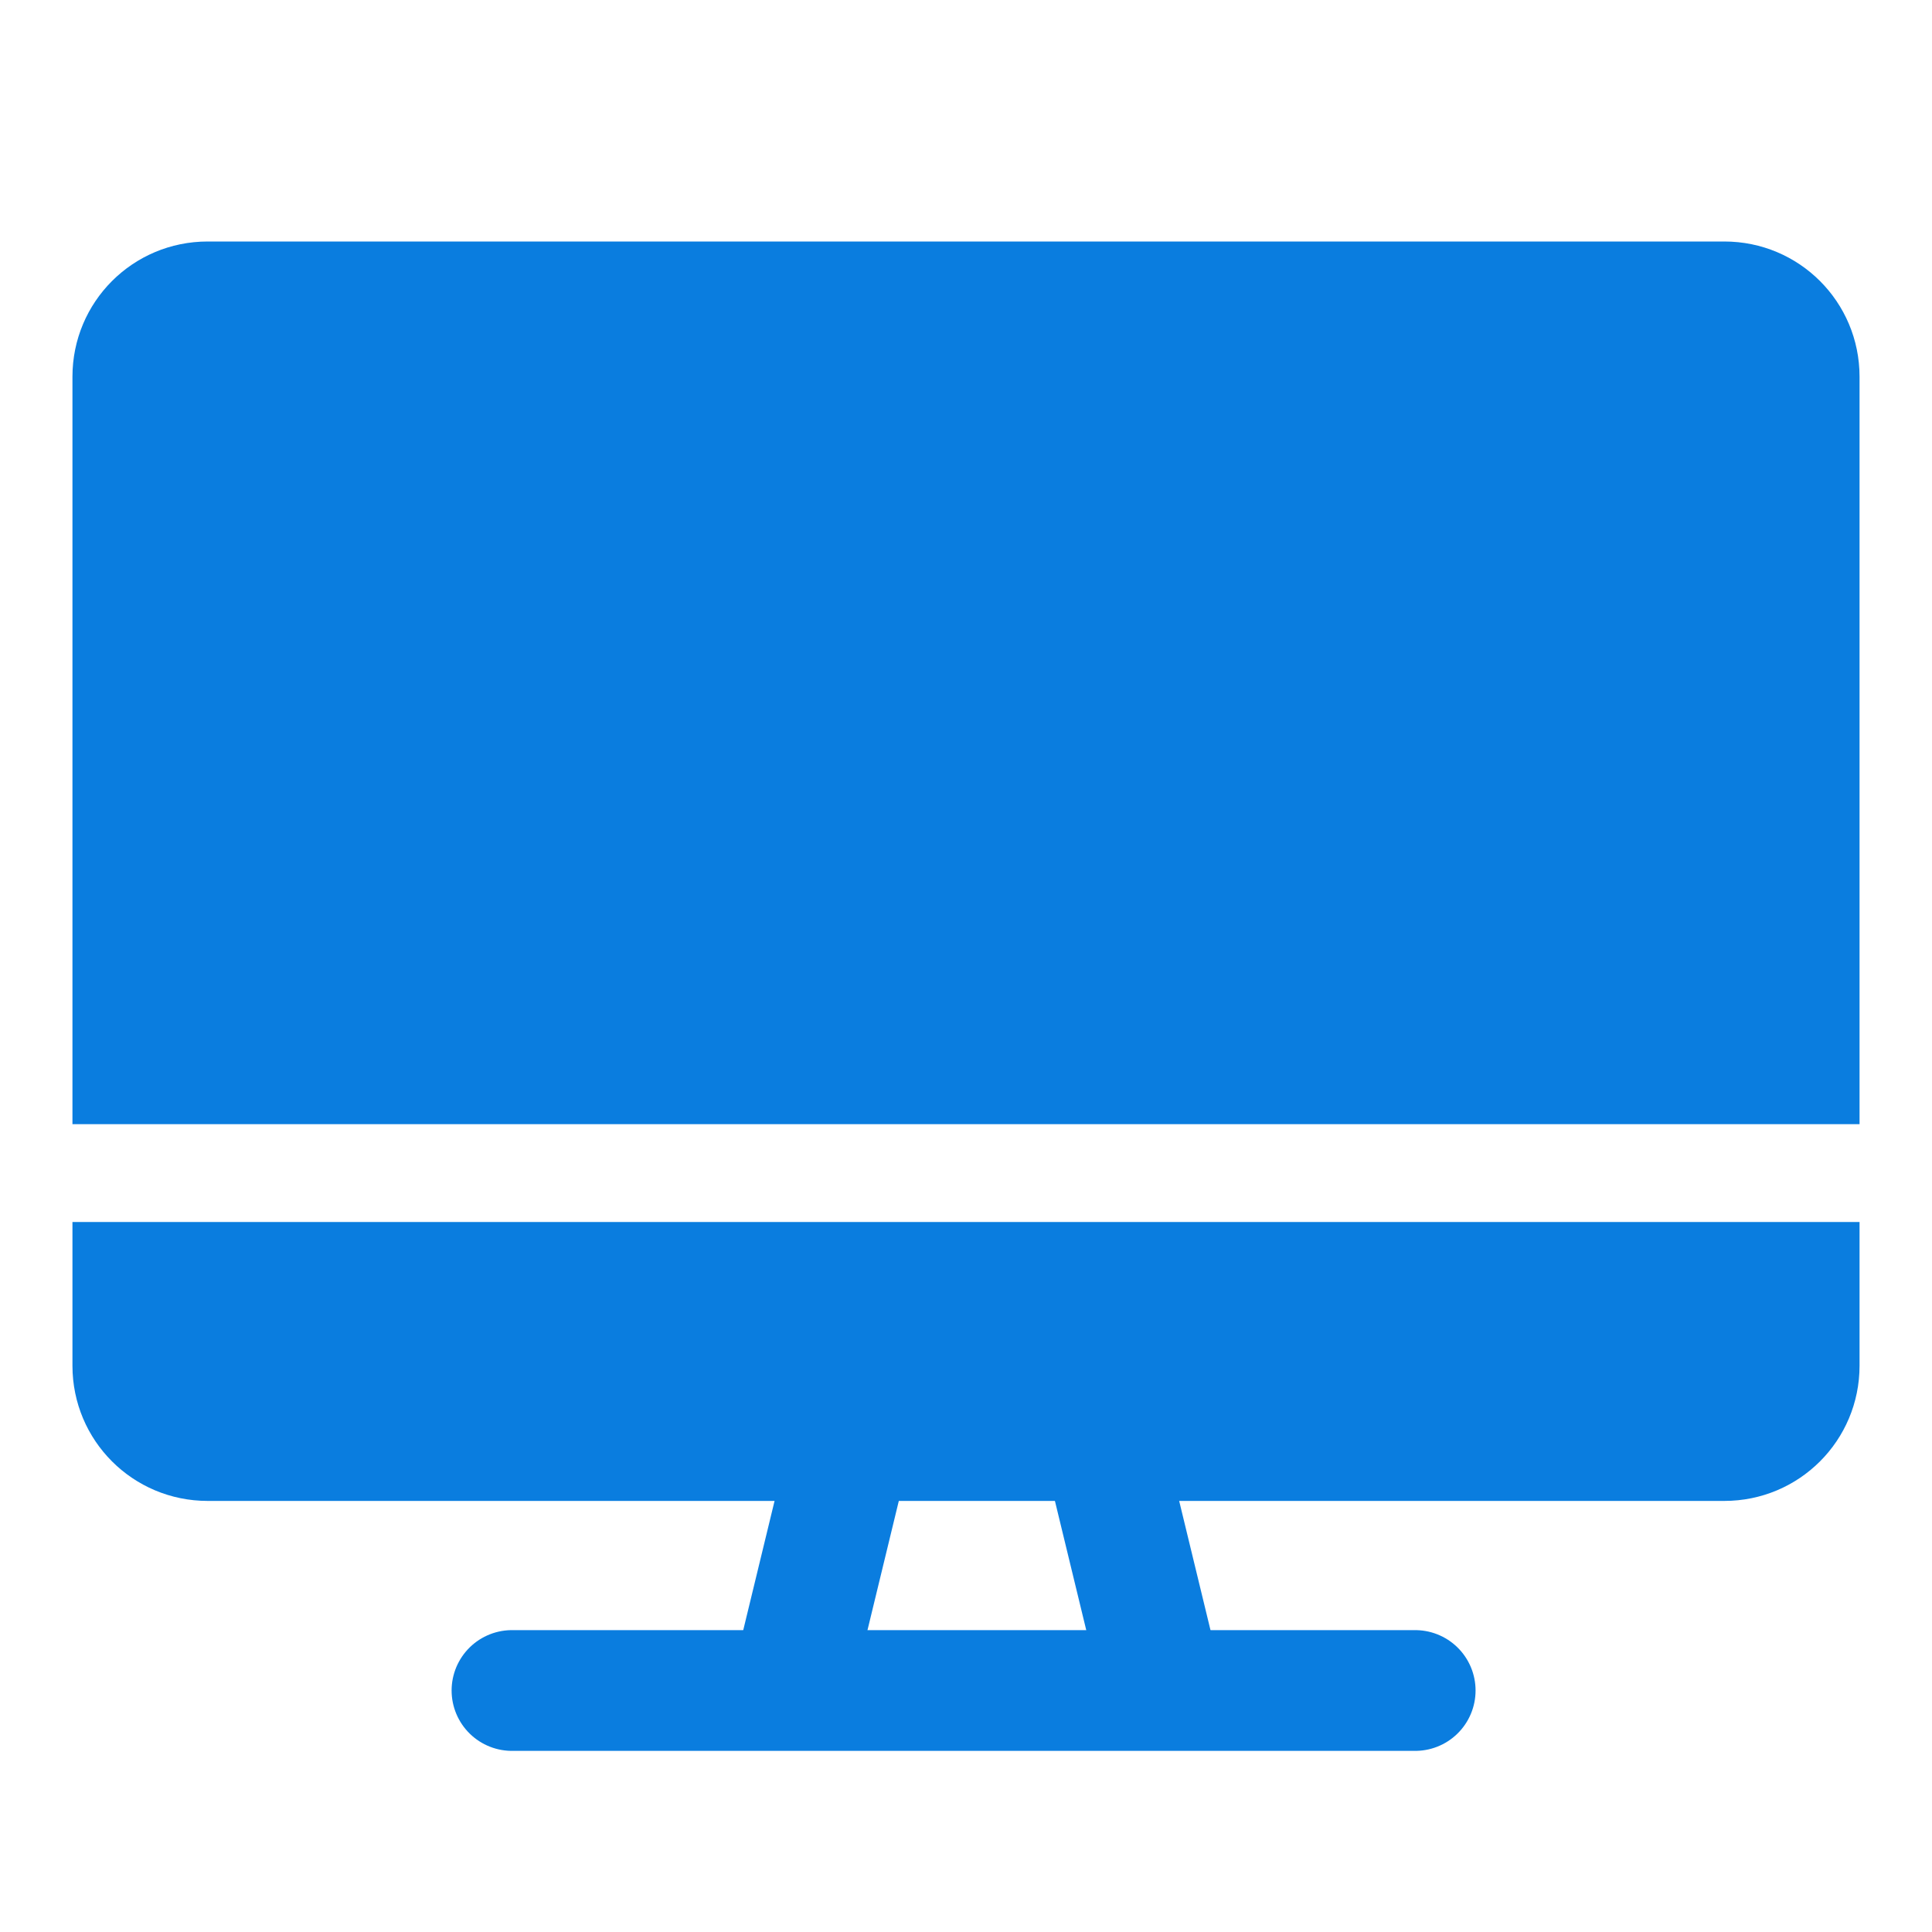 <?xml version="1.0" encoding="utf-8"?>
<!-- Generator: Adobe Illustrator 24.2.1, SVG Export Plug-In . SVG Version: 6.00 Build 0)  -->
<svg version="1.1" id="icon_2_" xmlns="http://www.w3.org/2000/svg" xmlns:xlink="http://www.w3.org/1999/xlink" x="0px" y="0px"
	 viewBox="0 0 16 16" style="enable-background:new 0 0 16 16;" xml:space="preserve">
<style type="text/css">
	.st0{fill:#0A7DDF;}
	.st1{fill:none;stroke:#0A7DDF;stroke-linecap:round;stroke-miterlimit:10;}
</style>
<g>
	<g>
		<g>
			<path class="st0" d="M14.28,12.43H1.72c-0.62,0-1.12-0.5-1.12-1.12v-1.19H15.4v1.19C15.4,11.93,14.9,12.43,14.28,12.43z"/>
		</g>
	</g>
	<line class="st1" x1="9.2" y1="12.22" x2="9.6" y2="13.87"/>
	<line class="st1" x1="4.24" y1="14" x2="11.72" y2="14"/>
	<line class="st1" x1="6.58" y1="13.87" x2="6.98" y2="12.22"/>
	<g>
		<g>
			<path class="st0" d="M0.6,9.31V3.12C0.6,2.5,1.1,2,1.72,2h12.56c0.62,0,1.12,0.5,1.12,1.12v6.19H0.6z"/>
		</g>
	</g>
</g>
</svg>
